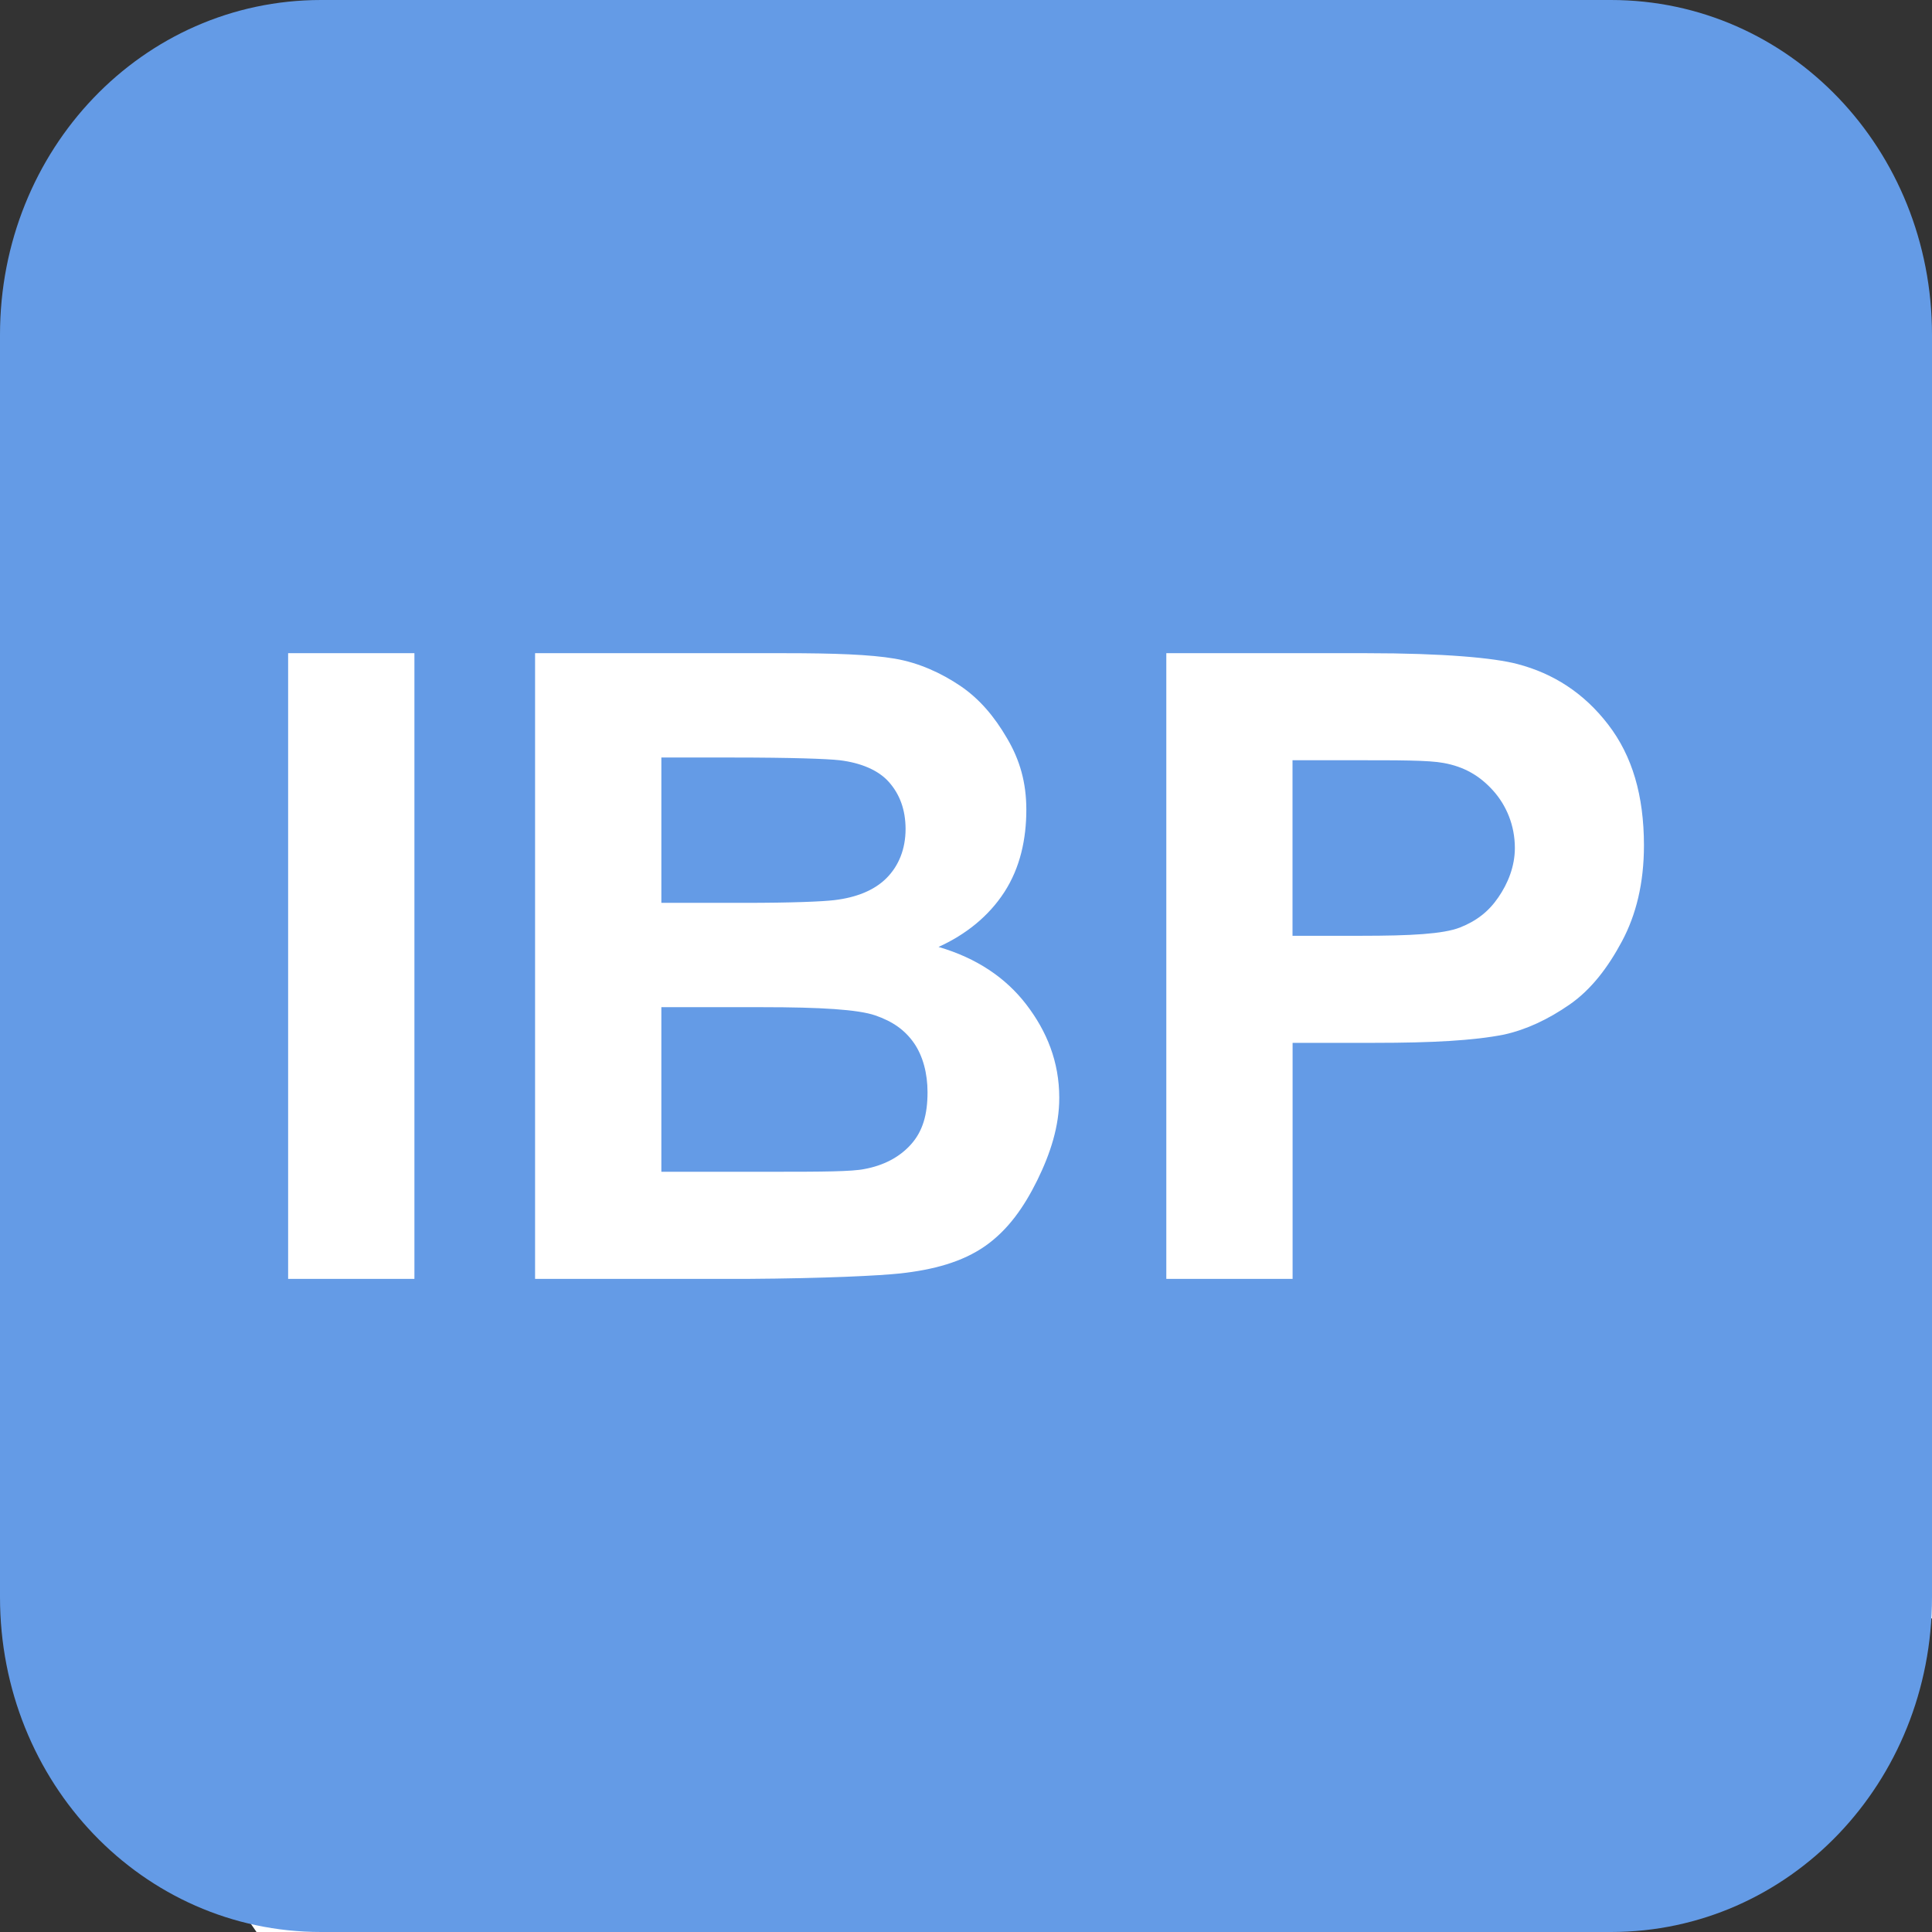 <?xml version="1.0" encoding="UTF-8" standalone="no"?>
<!-- Created with Inkscape (http://www.inkscape.org/) -->

<svg
   xmlns:dc="http://purl.org/dc/elements/1.1/"
   xmlns:cc="http://creativecommons.org/ns#"
   xmlns:rdf="http://www.w3.org/1999/02/22-rdf-syntax-ns#"
   xmlns:svg="http://www.w3.org/2000/svg"
   xmlns="http://www.w3.org/2000/svg"
   version="1.1"
   width="22"
   height="22"
   id="svg4880">
  <rect width="100%" height="100%" fill="#333333" stroke="none"/>
  <defs
     id="defs4882">
    <font
       horiz-origin-x="0"
       horiz-origin-y="0"
       horiz-adv-x="1024"
       vert-origin-x="45"
       vert-origin-y="90"
       vert-adv-y="90"
       id="font4968" />
  </defs>
  <g
     id="g11681">
    <g
       transform="translate(0,-1030.362)"
       id="layer1-1">
      <g
         transform="translate(3,1033.858)"
         id="layer1-8">
        <g
           id="text5399"
           style="font-size:7px;font-style:normal;font-variant:normal;font-weight:bold;font-stretch:normal;line-height:125%;letter-spacing:0px;word-spacing:0px;fill:#000000;fill-opacity:1;stroke:none;font-family:Arial;-inkscape-font-specification:Arial Bold" />
        <g
           transform="translate(0,-1036.425)"
           id="layer1-3">
          <g
             transform="scale(0.897,1.115)"
             id="text5639-6"
             style="font-size:7.977px;font-style:normal;font-variant:normal;font-weight:bold;font-stretch:normal;line-height:125%;letter-spacing:0px;word-spacing:0px;fill:#cccccc;fill-opacity:1;stroke:none;font-family:Arial;-inkscape-font-specification:Arial Bold" />
          <g
             transform="scale(1.02,0.981)"
             id="text6068"
             style="font-size:6.624px;font-style:normal;font-variant:normal;font-weight:bold;font-stretch:normal;line-height:125%;letter-spacing:0px;word-spacing:0px;fill:#000000;fill-opacity:1;stroke:none;font-family:Arial;-inkscape-font-specification:Arial Bold" />
          <g
             id="text6125"
             style="font-size:6px;font-style:normal;font-variant:normal;font-weight:bold;font-stretch:normal;line-height:125%;letter-spacing:0px;word-spacing:0px;fill:#000000;fill-opacity:1;stroke:none;font-family:Arial;-inkscape-font-specification:Arial Bold" />
        </g>
        <g
           transform="translate(0,-1036.362)"
           id="layer1-84">
          <g
             transform="scale(0.936,1.069)"
             id="text7308"
             style="font-size:8.035px;font-style:normal;font-variant:normal;font-weight:bold;font-stretch:normal;line-height:125%;letter-spacing:0px;word-spacing:0px;fill:#ffffff;fill-opacity:1;stroke:none;font-family:Arial;-inkscape-font-specification:Arial Bold" />
        </g>
        <g
           transform="scale(0.969,1.032)"
           id="text5724"
           style="font-size:9.885px;font-style:normal;font-variant:normal;font-weight:bold;font-stretch:normal;line-height:125%;letter-spacing:0px;word-spacing:0px;fill:#ffffff;fill-opacity:1;stroke:none;font-family:Arial;-inkscape-font-specification:Arial Bold" />
        <g
           id="text5751"
           style="font-size:7px;font-style:normal;font-variant:normal;font-weight:bold;font-stretch:normal;line-height:125%;letter-spacing:0px;word-spacing:0px;fill:#ffffff;fill-opacity:1;stroke:none;font-family:Arial;-inkscape-font-specification:Arial Bold" />
        <g
           id="layer1-37">
          <g
             id="text5141"
             style="font-size:7px;font-style:normal;font-variant:normal;font-weight:bold;font-stretch:normal;line-height:125%;letter-spacing:0px;word-spacing:0px;fill:#000000;fill-opacity:1;stroke:none;font-family:Arial;-inkscape-font-specification:Arial Bold" />
        </g>
        <g
           transform="scale(1.1,0.909)"
           id="text5804"
           style="font-size:6.366px;font-style:normal;font-variant:normal;font-weight:bold;font-stretch:normal;line-height:125%;letter-spacing:0px;word-spacing:0px;fill:#000000;fill-opacity:1;stroke:none;font-family:Arial;-inkscape-font-specification:Arial Bold" />
        <g
           transform="scale(0.947,1.056)"
           id="text5938"
           style="font-size:7px;font-style:normal;font-variant:normal;font-weight:bold;font-stretch:normal;line-height:125%;letter-spacing:0px;word-spacing:0px;fill:#000000;fill-opacity:1;stroke:none;font-family:Arial;-inkscape-font-specification:Arial Bold" />
      </g>
      <g
         transform="matrix(1.367,0,0,1.375,30.305,-396.966)"
         id="layer1-849">
        <g
           id="text7004"
           style="font-size:6px;font-style:normal;font-variant:normal;font-weight:bold;font-stretch:normal;line-height:125%;letter-spacing:0px;word-spacing:0px;fill:#000000;fill-opacity:1;stroke:none;font-family:Arial;-inkscape-font-specification:Arial Bold" />
      </g>
      <g
         transform="matrix(1.375,0,0,1.375,0,-394.636)"
         id="layer1-2">
        <g
           transform="scale(0.936,1.069)"
           id="text7308-2"
           style="font-size:6.138px;font-style:normal;font-variant:normal;font-weight:bold;font-stretch:normal;line-height:125%;letter-spacing:0px;word-spacing:0px;fill:#ffffff;fill-opacity:1;stroke:none;font-family:Arial;-inkscape-font-specification:Arial Bold" />
      </g>
    </g>
    <path
       d="m 2.892,1.492 17.096,0 L 22,3.949 22,18.425 17.467,22 2.921,22 0.66,18.739 0.578,4.007 z"
       id="rect3155"
       style="fill:#ffffff;fill-opacity:1;fill-rule:nonzero;stroke:none" />
    <g
       id="text3577"
       style="font-size:9.942px;font-style:normal;font-variant:normal;font-weight:bold;font-stretch:normal;line-height:125%;letter-spacing:0px;word-spacing:0px;fill:#ffffff;fill-opacity:1;stroke:none;font-family:Arial;-inkscape-font-specification:Arial Bold">
      <g
         id="g3656">
        <path
           d="M 3.656,0 C 1.622,0 0,1.703 0,3.812 l 0,14.375 C 0,20.297 1.622,22 3.656,22 l 14.688,0 C 20.378,22 22,20.297 22,18.188 L 22,3.812 C 22,1.703 20.378,0 18.344,0 z"
           id="rect3001-7-4"
           style="fill:#649be6;fill-opacity:1;fill-rule:nonzero;stroke:none" />
        <path
           d="m 3.281,7.438 0,7.125 1.438,0 0,-7.125 -1.438,0 z m 2.812,0 0,7.125 2.406,0 c 0.916,-0.006 1.511,-0.037 1.75,-0.062 0.382,-0.042 0.708,-0.13 0.969,-0.312 0.261,-0.183 0.443,-0.444 0.594,-0.75 0.15,-0.306 0.25,-0.614 0.25,-0.938 -7e-6,-0.411 -0.142,-0.758 -0.375,-1.062 -0.233,-0.304 -0.566,-0.53 -1,-0.656 0.307,-0.139 0.57,-0.347 0.75,-0.625 0.18,-0.278 0.25,-0.604 0.25,-0.938 -6e-6,-0.307 -0.073,-0.565 -0.219,-0.812 C 11.323,8.159 11.156,7.961 10.938,7.812 10.719,7.664 10.464,7.547 10.188,7.5 9.911,7.453 9.501,7.438 8.938,7.438 l -2.844,0 z m 7.188,0 0,7.125 1.438,0 0,-2.688 0.938,0 c 0.65,3e-6 1.126,-0.026 1.469,-0.094 0.252,-0.055 0.506,-0.174 0.75,-0.344 0.244,-0.17 0.435,-0.421 0.594,-0.719 0.159,-0.298 0.25,-0.657 0.25,-1.094 C 18.719,9.059 18.588,8.608 18.312,8.25 18.037,7.892 17.689,7.669 17.281,7.562 17.016,7.491 16.436,7.438 15.562,7.438 l -2.281,0 z m -5.75,1.188 0.812,0 c 0.676,5.9e-6 1.076,0.015 1.219,0.031 0.239,0.029 0.441,0.112 0.562,0.25 0.121,0.138 0.187,0.311 0.188,0.531 C 10.312,9.667 10.235,9.859 10.094,10 9.953,10.141 9.746,10.221 9.5,10.25 9.364,10.266 9.029,10.281 8.469,10.281 l -0.938,0 0,-1.656 z m 7.188,0.031 0.688,0 c 0.518,5.9e-6 0.86,-0.001 1.031,0.031 C 16.671,8.73 16.848,8.832 17,9 c 0.152,0.168 0.25,0.397 0.25,0.656 -5e-6,0.21 -0.079,0.404 -0.188,0.562 -0.108,0.159 -0.247,0.269 -0.438,0.344 -0.191,0.074 -0.559,0.094 -1.125,0.094 l -0.781,0 0,-2 z m -7.188,2.812 1.156,0 c 0.654,3e-6 1.085,0.026 1.281,0.094 0.196,0.068 0.334,0.164 0.438,0.312 0.104,0.149 0.156,0.349 0.156,0.562 -5e-6,0.252 -0.053,0.443 -0.188,0.594 -0.134,0.15 -0.318,0.242 -0.531,0.281 -0.139,0.029 -0.482,0.031 -1,0.031 l -1.312,0 0,-1.875 z"
           id="path3648" />
      </g>
    </g>
  </g>
</svg>

